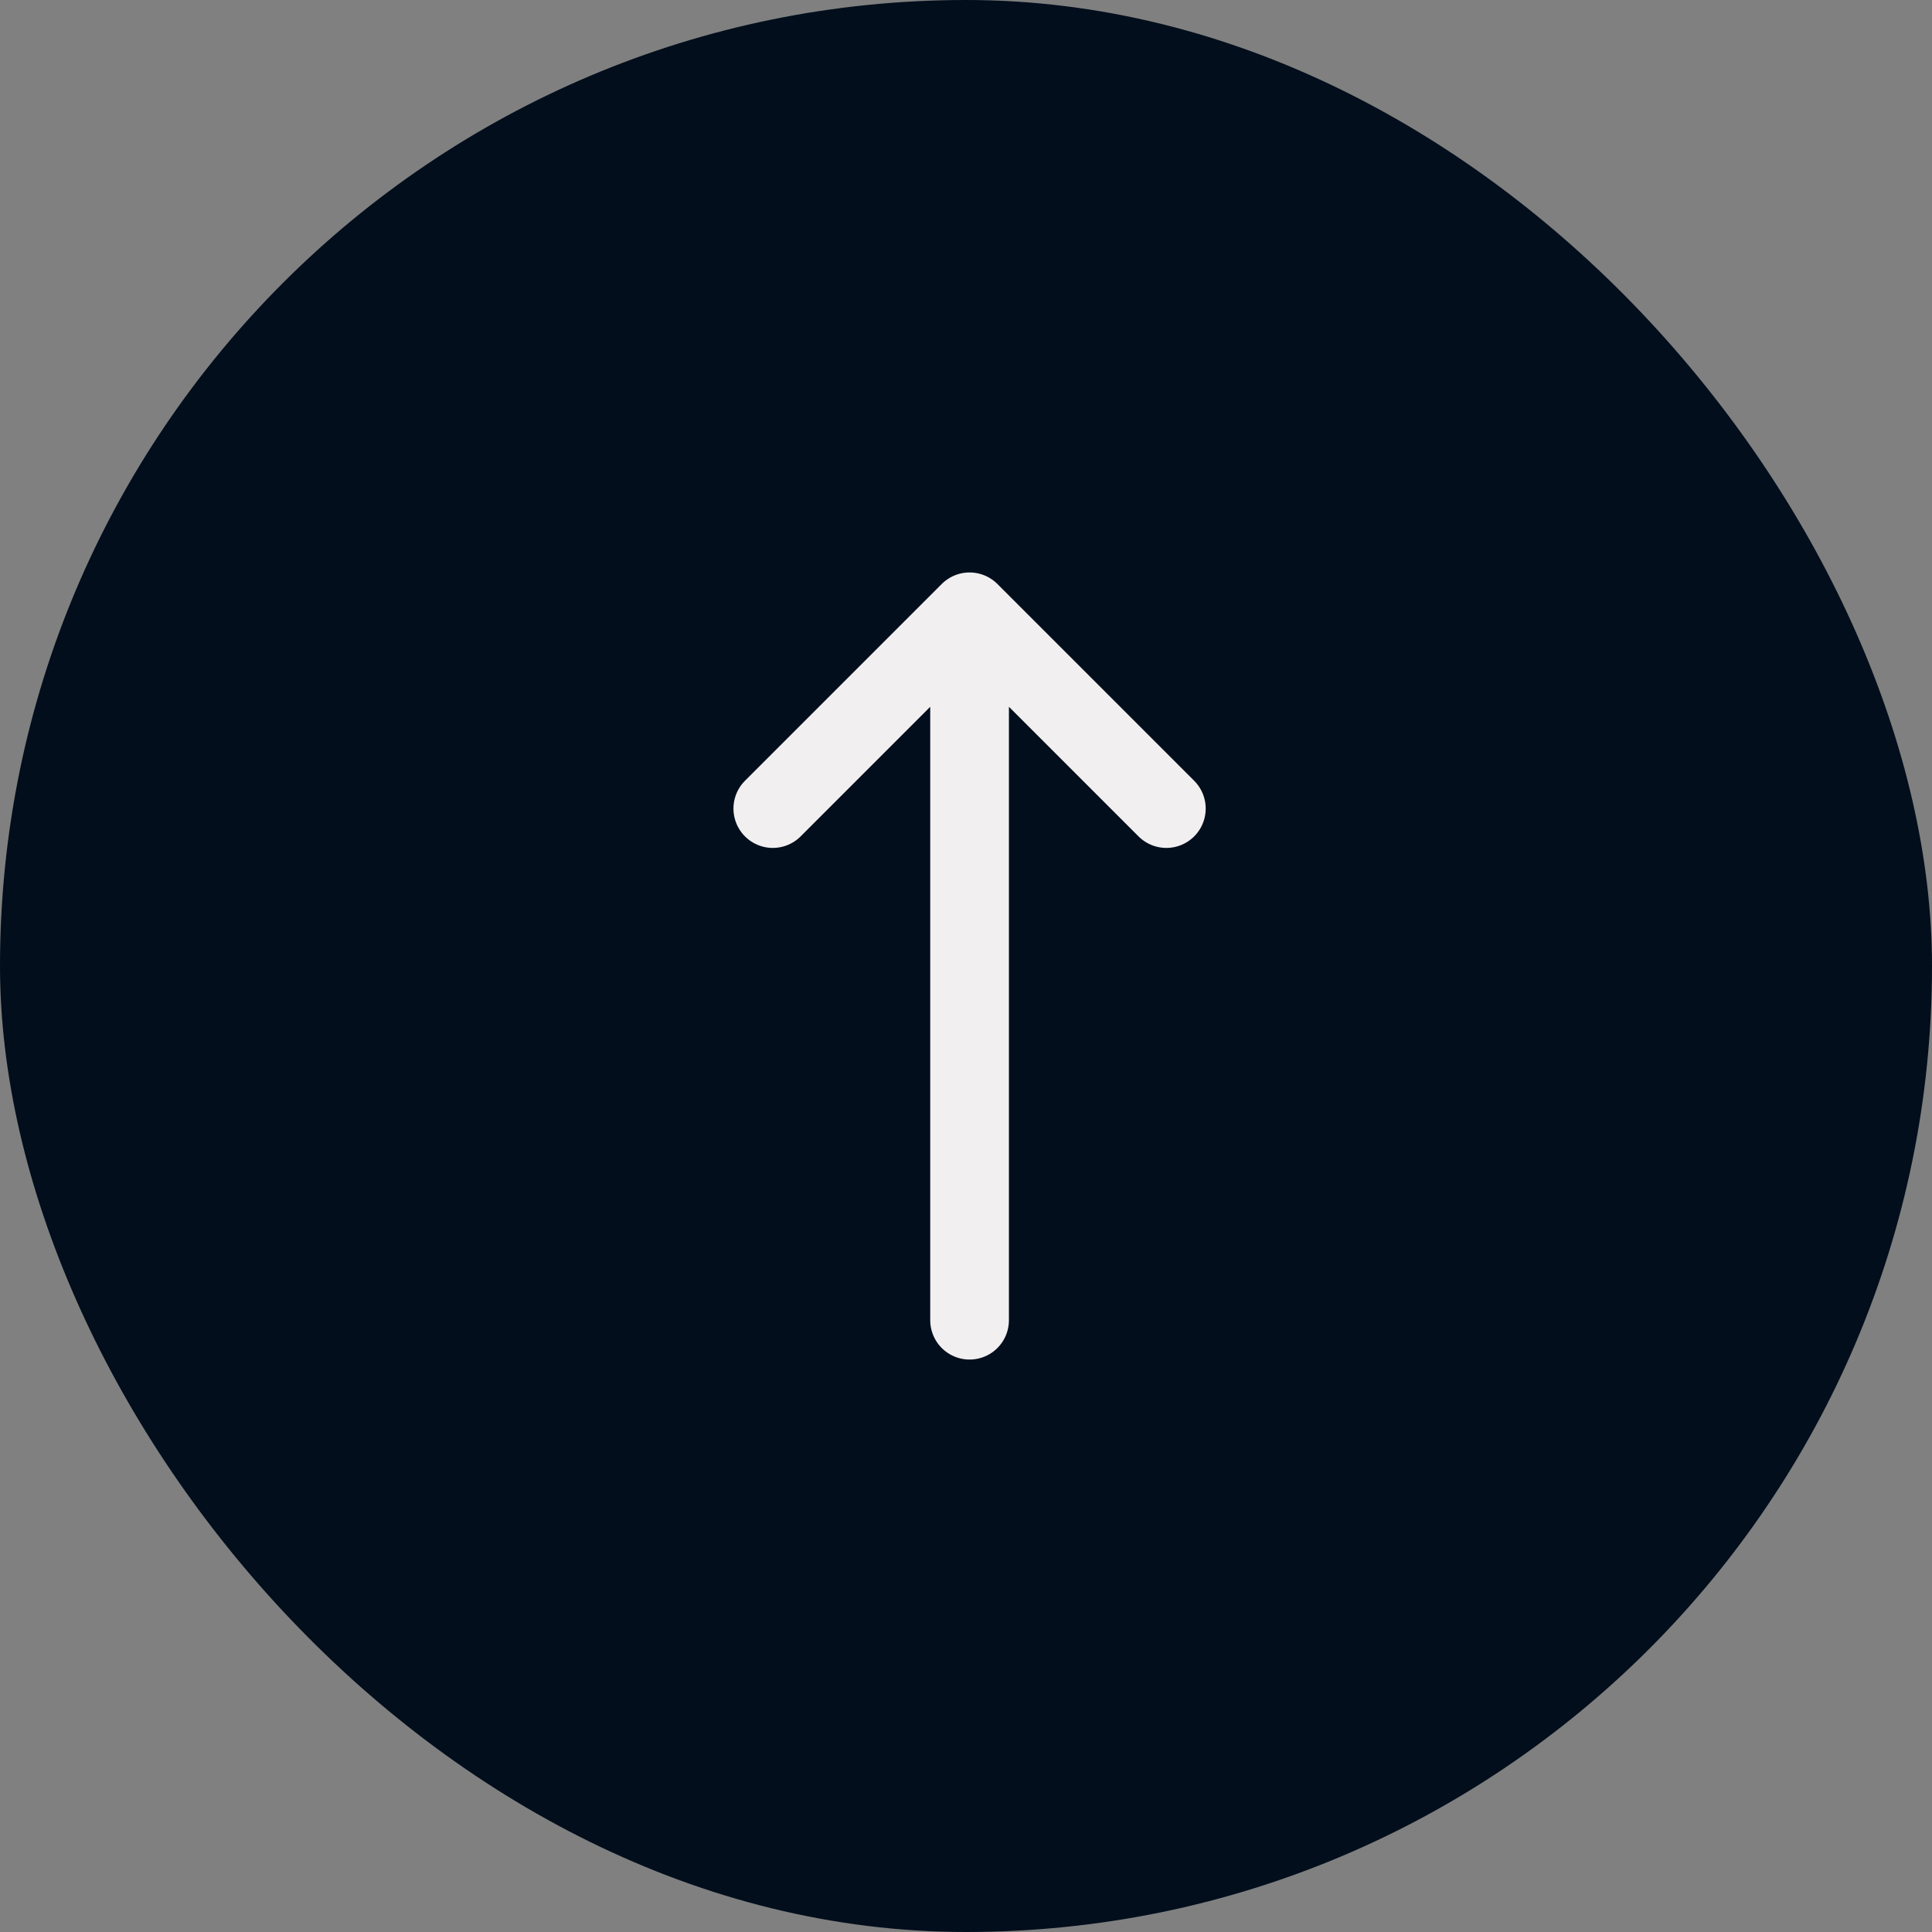 <svg width="60" height="60" viewBox="0 0 60 60" fill="none" xmlns="http://www.w3.org/2000/svg">
<rect x="0" y="0" width="60" height="60" fill="#808080" stroke="none"/>
<rect width="60" height="60" rx="30" fill="#020E1C"/>
<path d="M30.111 19L24 25.111M30.111 19L36.222 25.111M30.111 19V41" stroke="#F1EFF0" stroke-width="2.444" stroke-linecap="round" stroke-linejoin="round"/>
</svg>
